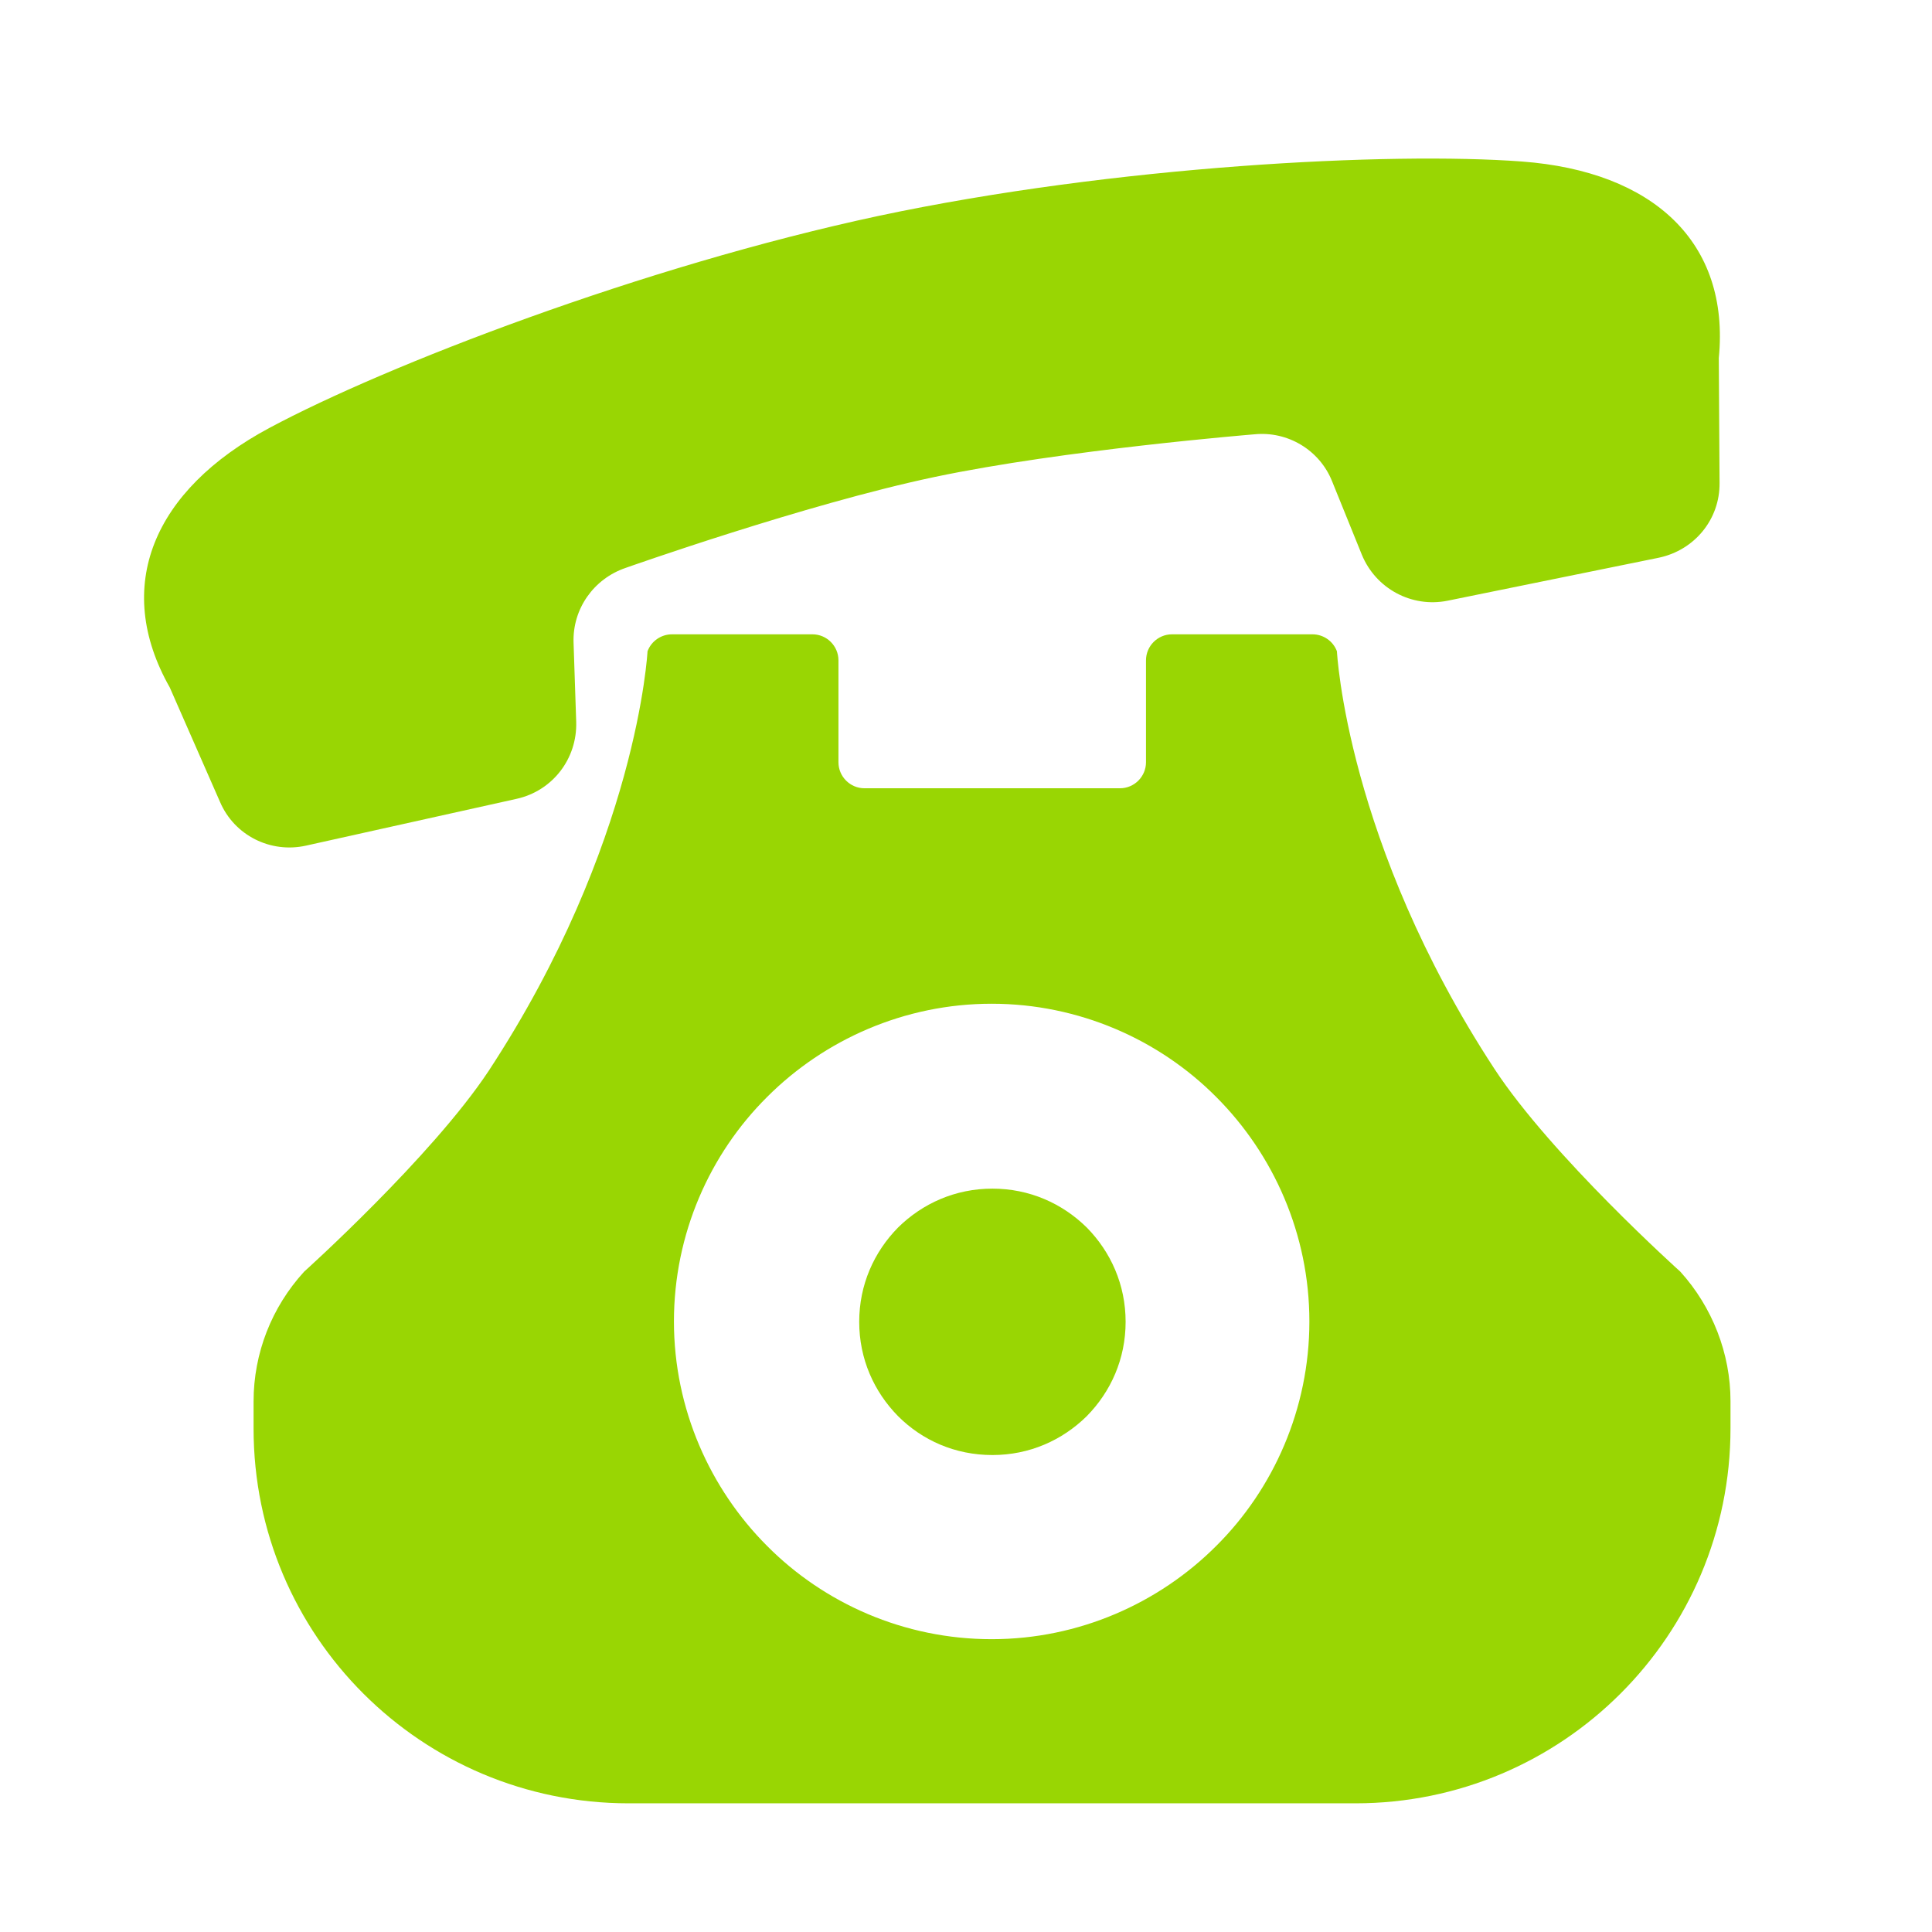 <?xml version="1.0" encoding="utf-8"?>
<!-- Generator: Adobe Illustrator 24.1.1, SVG Export Plug-In . SVG Version: 6.00 Build 0)  -->
<svg version="1.1" id="_x32_" xmlns="http://www.w3.org/2000/svg" xmlns:xlink="http://www.w3.org/1999/xlink" x="0px" y="0px"
	 viewBox="0 0 512 512" style="enable-background:new 0 0 512 512;" xml:space="preserve">
<style type="text/css">
	.st0{fill:#99D603;}
</style>
<g>
	<path class="st0" d="M81.1,224.1l55.8-12.4c9.5-2.1,16.1-10.6,15.8-20.4l-0.7-21c-0.3-8.9,5.3-16.9,13.8-19.8
		c0,0,47.7-16.9,81.9-24.1c34.2-7.2,84.7-11.3,84.7-11.3c8.9-0.9,17.3,4.2,20.6,12.4l7.9,19.5c3.7,9,13.2,14.1,22.7,12.2l56-11.4
		c9.5-2,16.2-10.2,16.1-19.8l-0.2-33.1c3-30.7-17.4-49.5-52.2-52.1c-34.8-2.6-107.7,1.1-170.4,14.4
		c-62.7,13.4-130.7,39.7-161.5,56.2S29.8,155.4,45,182.2l13.3,30.3C62.1,221.4,71.7,226.2,81.1,224.1z"/>
	<path class="st0" d="M263,385.6c9.8,0,18.5-3.9,25-10.3c6.4-6.5,10.3-15.2,10.3-25s-3.9-18.5-10.3-25c-6.5-6.4-15.2-10.3-25-10.3
		c-9.8,0-18.5,3.9-25,10.3c-6.4,6.5-10.3,15.2-10.3,25s3.9,18.5,10.3,25C244.4,381.7,253.1,385.6,263,385.6z"/>
	<path class="st0" d="M445.3,337c0,0-34.2-30.7-49.3-53.8c-39.2-59.9-41.7-110.6-41.7-110.6c-1-2.7-3.6-4.5-6.5-4.5h-37.2
		c-3.8,0-6.9,3.1-6.9,6.9V202c0,3.8-3.1,6.9-6.9,6.9h-67.7c-3.8,0-6.9-3.1-6.9-6.9V175c0-3.8-3.1-6.9-6.9-6.9h-37.2
		c-2.9,0-5.5,1.8-6.5,4.5c0,0-2.6,51-42.1,111.2C114.4,306.6,80.6,337,80.6,337c-8.6,9.4-13.4,21.6-13.4,34.4v7.2
		c0,54.9,44.5,99.3,99.4,99.3h192.6c54.9,0,99.4-44.5,99.4-99.4v-7.2C458.6,358.7,453.8,346.4,445.3,337z M178.6,350.2
		c0-23.2,9.5-44.4,24.7-59.5c15.2-15.2,36.4-24.7,59.5-24.7s44.4,9.5,59.5,24.7c15.2,15.2,24.7,36.4,24.7,59.5s-9.5,44.4-24.7,59.5
		c-15.2,15.2-36.4,24.7-59.5,24.7c-23.2,0-44.4-9.5-59.5-24.7C188.2,394.6,178.6,373.4,178.6,350.2z"/>
</g>
</svg>
